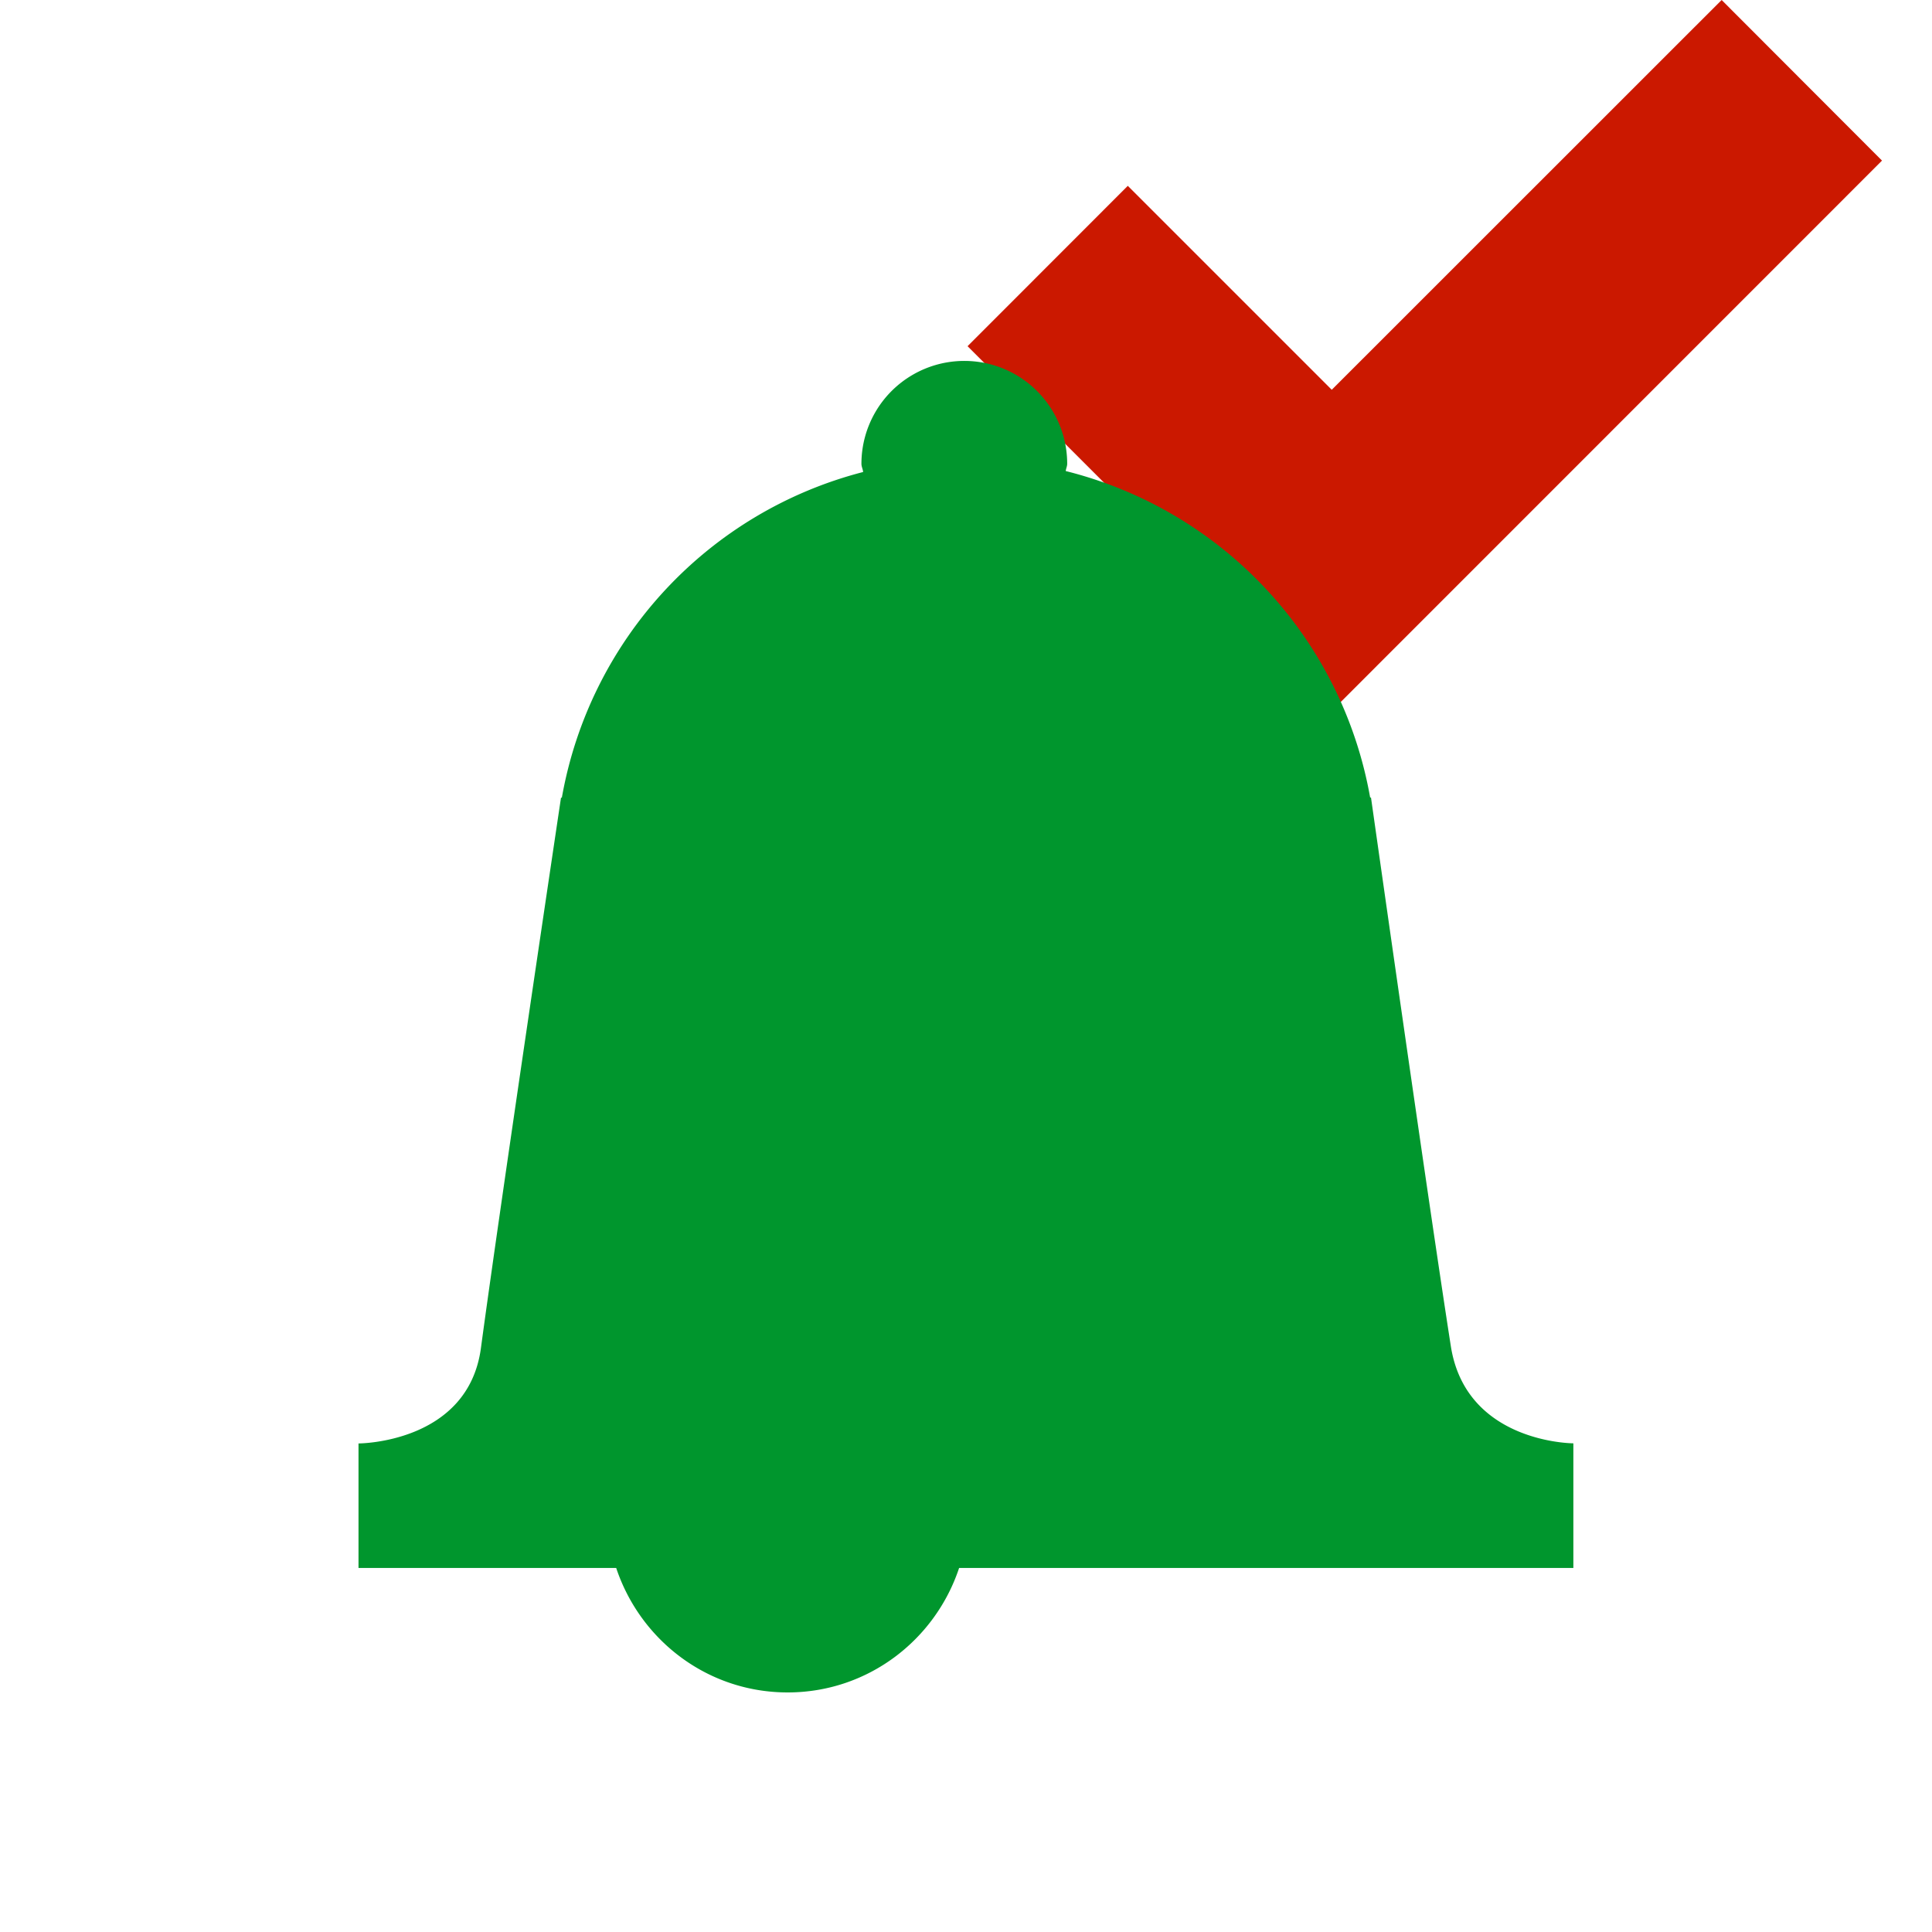 <svg width="16" height="16" xmlns="http://www.w3.org/2000/svg" viewBox="0 0 16 16" shape-rendering="geometricPrecision" fill="#00962d"><defs><mask id="a"><rect fill="#fff" width="100%" height="100%"/><path fill="#000" d="M14.258-1.414l-3.229 3.227-1.69-1.69-2.74 2.743 4.432 4.433L17 1.329z"/></mask></defs><path fill="#cb1800" d="M15.586 1.33L14.258 0l-3.229 3.228L9.34 1.539 8.013 2.867l3.018 3.019z"/><path d="M13.031 11.953s-.891 0-1.016-.806c-.187-1.197-.661-4.542-.661-4.542h-.007a3.397 3.397 0 00-2.521-2.704c.002-.021.012-.039.012-.06a.852.852 0 00-1.704 0c0 .024.012.044.014.068a3.396 3.396 0 00-2.495 2.697h-.007s-.501 3.352-.663 4.557c-.106.791-1.014.791-1.014.791v1.031h2.134c.199.598.756 1.031 1.42 1.031s1.222-.434 1.42-1.031h5.087v-1.032z" mask="url(#a)"/></svg>